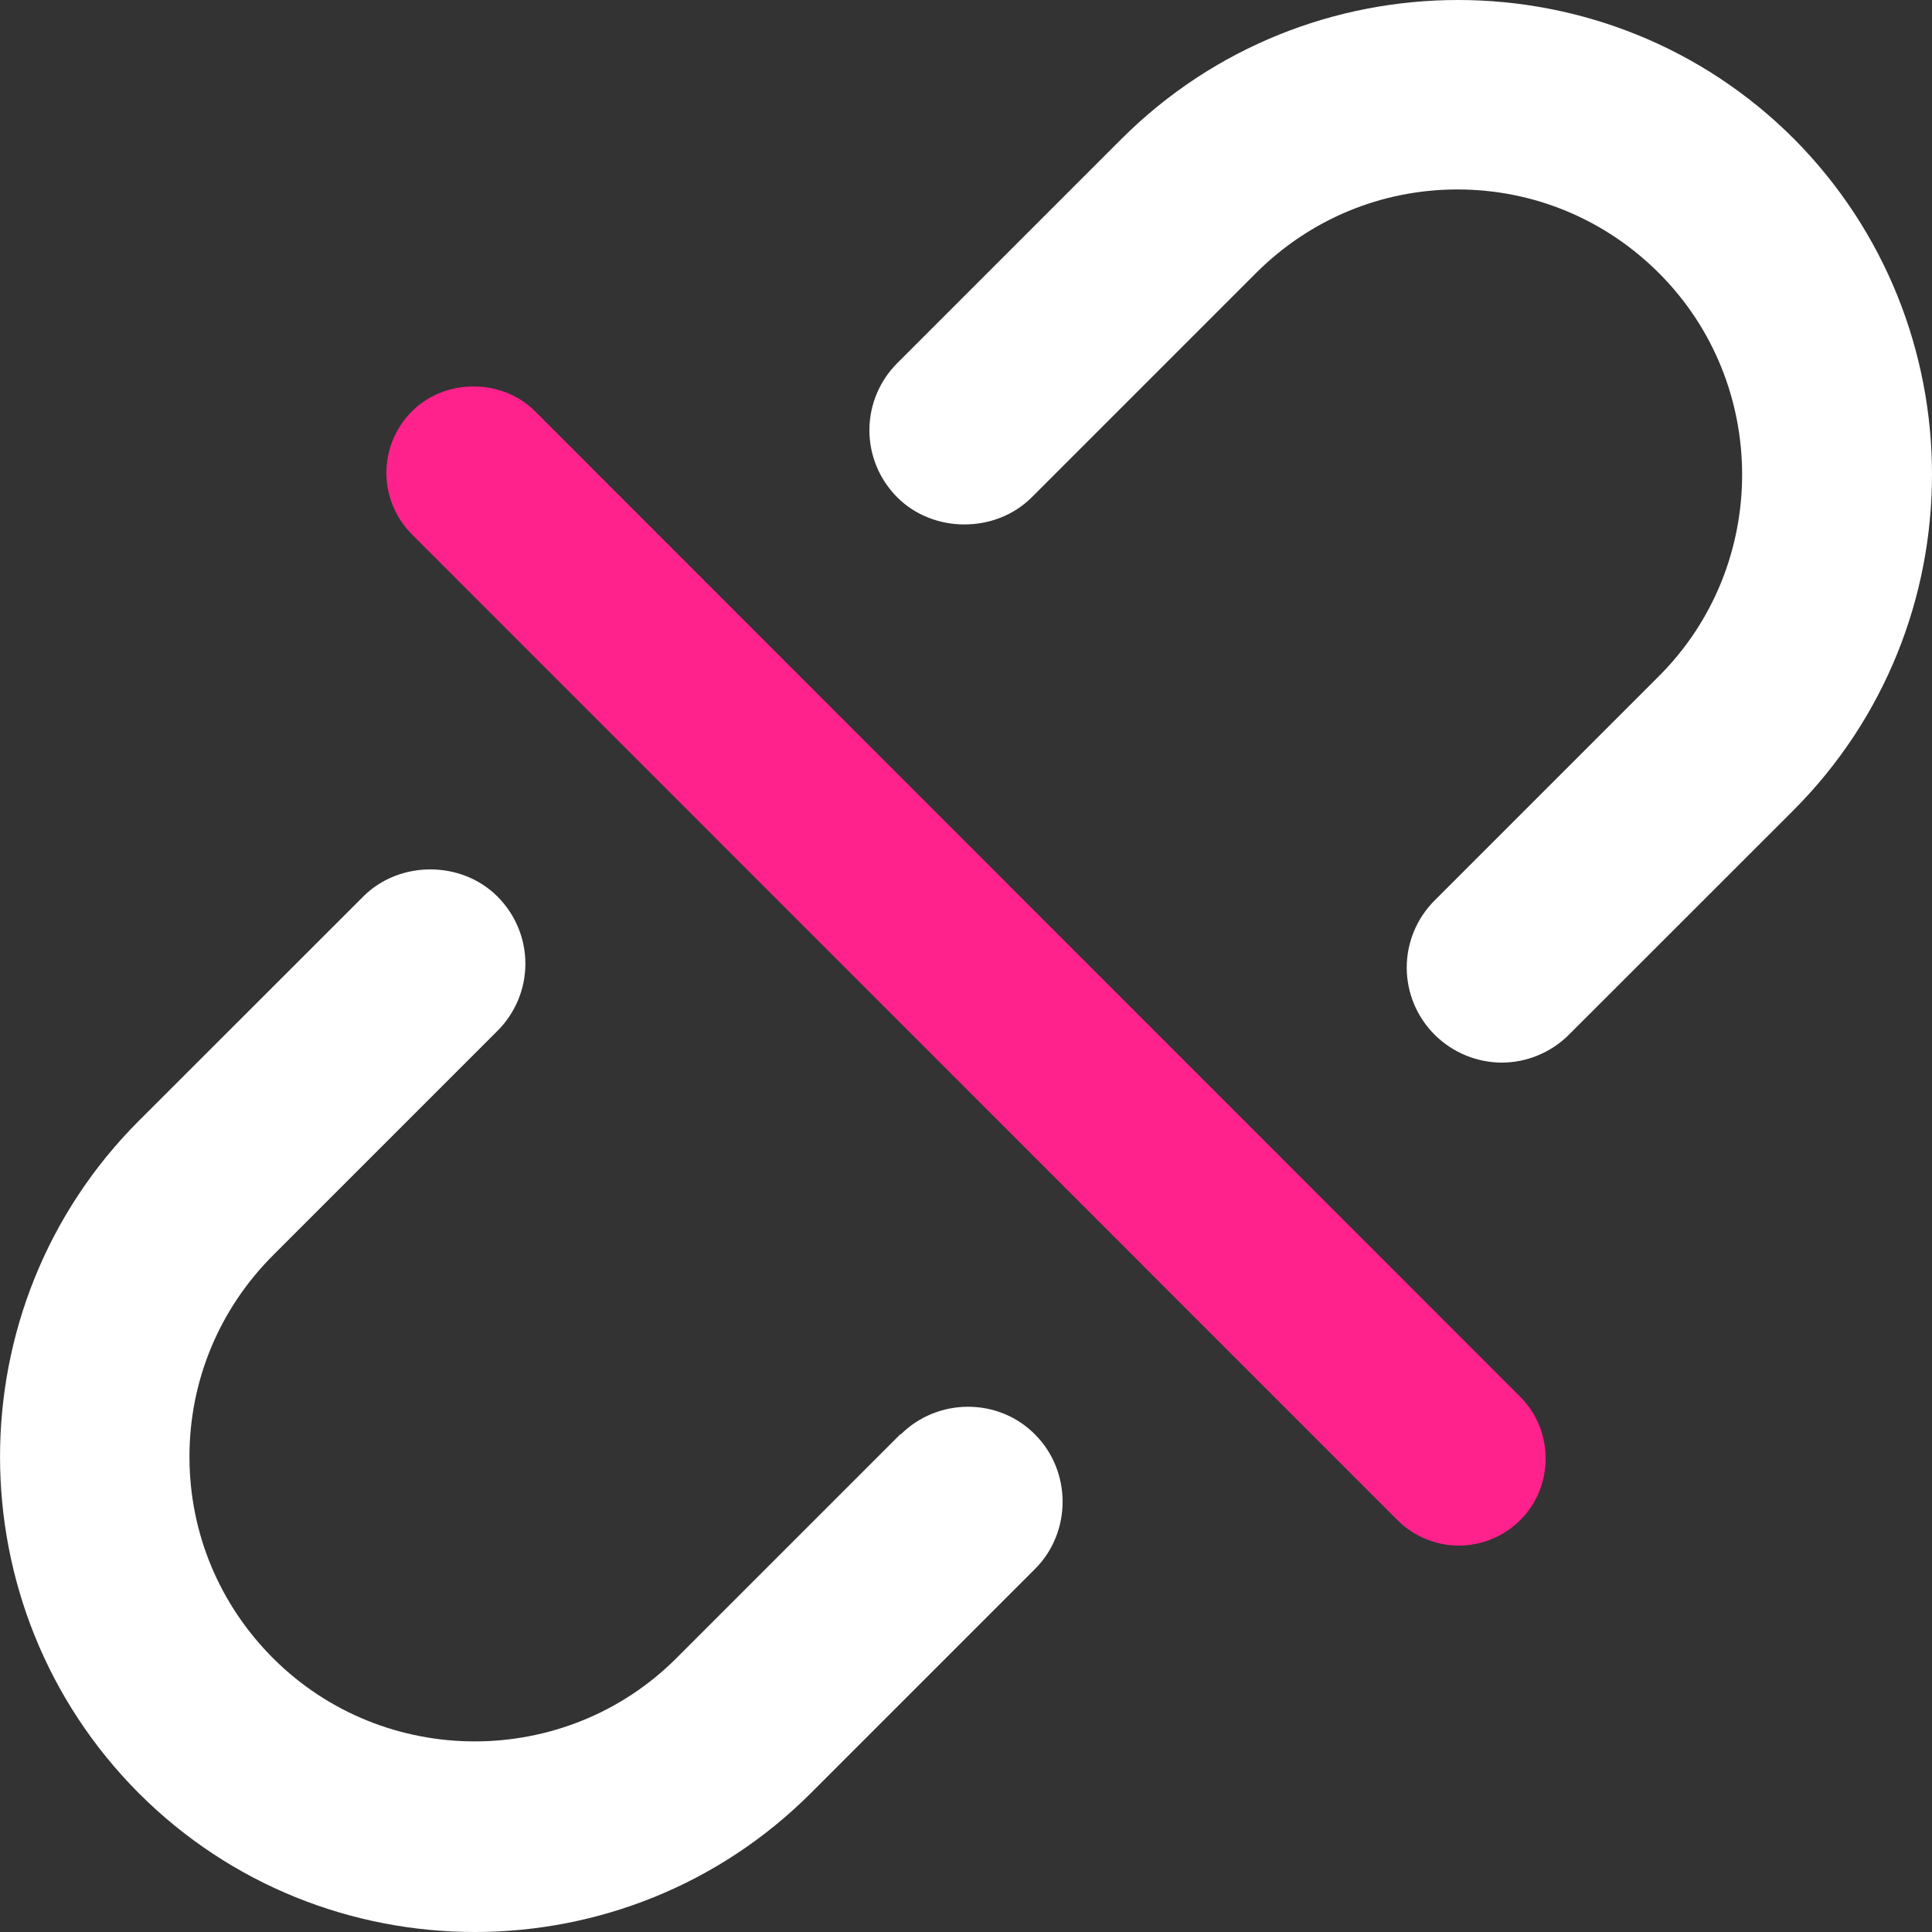 <svg width="16" height="16" viewBox="0 0 16 16" fill="none" xmlns="http://www.w3.org/2000/svg">
<rect x="0" y="0" width="16" height="16" fill="#333333" stroke="none"/>
<g id="vector">
<path id="Vector" d="M14.856 1.149C13.324 -0.383 10.826 -0.383 9.289 1.149L7.431 3.007C7.284 3.154 7.2 3.353 7.2 3.563C7.2 3.773 7.284 3.972 7.431 4.119C7.73 4.418 8.244 4.418 8.544 4.119L10.401 2.262C10.847 1.816 11.44 1.569 12.07 1.569C12.7 1.569 13.293 1.816 13.739 2.262C14.657 3.18 14.657 4.681 13.739 5.599L11.881 7.457C11.734 7.604 11.65 7.803 11.65 8.013C11.65 8.223 11.734 8.422 11.881 8.569C12.033 8.721 12.238 8.8 12.437 8.8C12.637 8.8 12.841 8.721 12.993 8.569L14.851 6.712C16.383 5.179 16.383 2.681 14.851 1.144L14.856 1.149Z" fill="white"/>
<path id="Vector_2" d="M4.431 3.406C4.157 3.132 3.686 3.132 3.412 3.406C3.277 3.541 3.2 3.723 3.2 3.916C3.2 4.108 3.277 4.291 3.412 4.426L11.572 12.588C11.711 12.728 11.899 12.8 12.081 12.8C12.264 12.8 12.452 12.728 12.591 12.588C12.87 12.31 12.87 11.848 12.591 11.569L4.431 3.406Z" fill="#FF218C"/>
<path id="Vector_3" d="M7.459 11.875L5.601 13.733C4.682 14.651 3.181 14.651 2.262 13.733C1.816 13.287 1.569 12.694 1.569 12.064C1.569 11.434 1.816 10.841 2.262 10.395L4.12 8.537C4.267 8.39 4.351 8.191 4.351 7.981C4.351 7.771 4.267 7.572 4.12 7.425C3.821 7.125 3.307 7.125 3.008 7.425L1.15 9.282C-0.383 10.815 -0.383 13.313 1.15 14.851C1.916 15.617 2.924 16 3.932 16C4.939 16 5.947 15.617 6.714 14.851L8.572 12.993C8.876 12.689 8.876 12.185 8.572 11.88C8.267 11.571 7.763 11.576 7.459 11.88V11.875Z" fill="white"/>
</g>
</svg>
